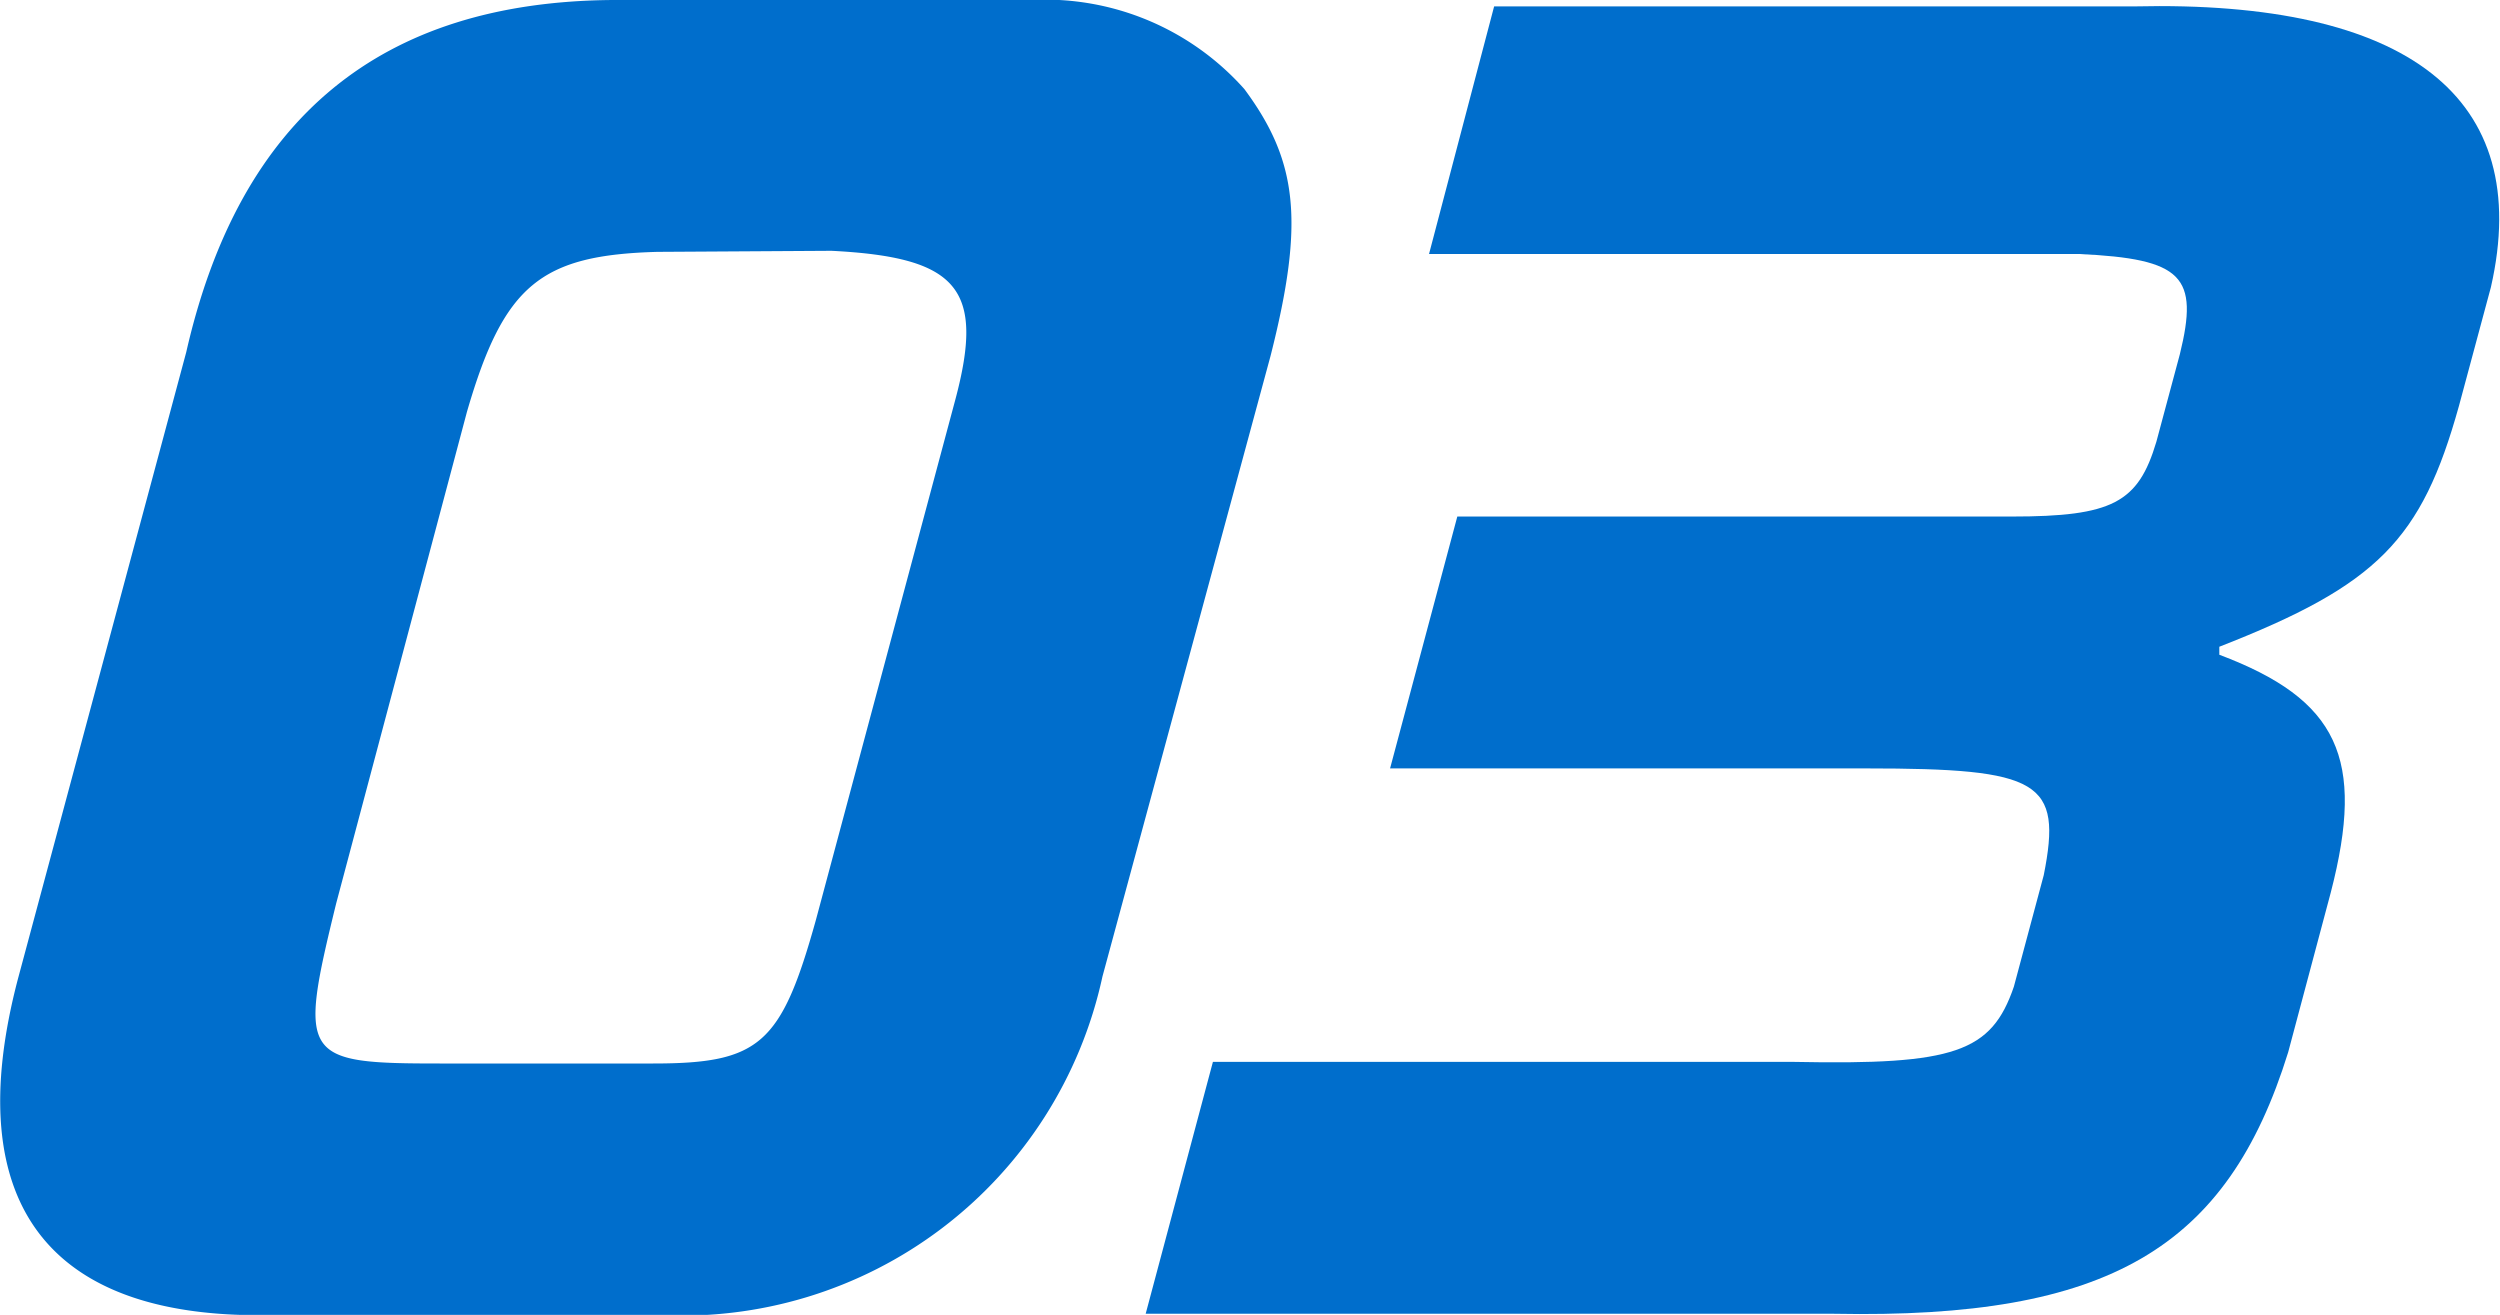 <svg xmlns="http://www.w3.org/2000/svg" viewBox="0 0 46.85 24.64"><defs><style>.cls-1{fill:#006ecc;}</style></defs><title>num_03</title><g id="レイヤー_2" data-name="レイヤー 2"><g id="レイヤー_3" data-name="レイヤー 3"><path class="cls-1" d="M19.32,0a5,5,0,0,1,4,1.67c1,1.35,1.13,2.48.49,5L20.66,18.3a8.06,8.06,0,0,1-8.36,6.34H5.22c-4.31.14-6-2.07-4.88-6.31L3.49,6.6c1-4.39,3.64-6.57,8-6.6Zm-7,4.72c-2.19.06-2.88.62-3.57,3L6.3,16.93c-.71,2.9-.65,3,1.94,3h4c2,0,2.4-.36,3.05-2.69l2.61-9.74c.56-2.09.06-2.68-2.32-2.8Z"/><path class="cls-1" d="M40,.12c5.11-.12,7.49,1.7,6.68,5.26l-.6,2.23c-.7,2.51-1.52,3.35-4.49,4.51l0,.15c2.23.84,2.74,1.94,2.09,4.45l-.8,3c-1.14,3.67-3.36,5-8.51,4.9H21.47l1.26-4.72h10.9c3,.06,3.69-.18,4.11-1.41l.56-2.09c.35-1.76-.06-2-3.33-2H26.05l1.26-4.72H37.7c1.89,0,2.37-.26,2.71-1.4l.44-1.64c.36-1.46.06-1.79-1.89-1.88H26.78L28,.12Z"/></g></g></svg>